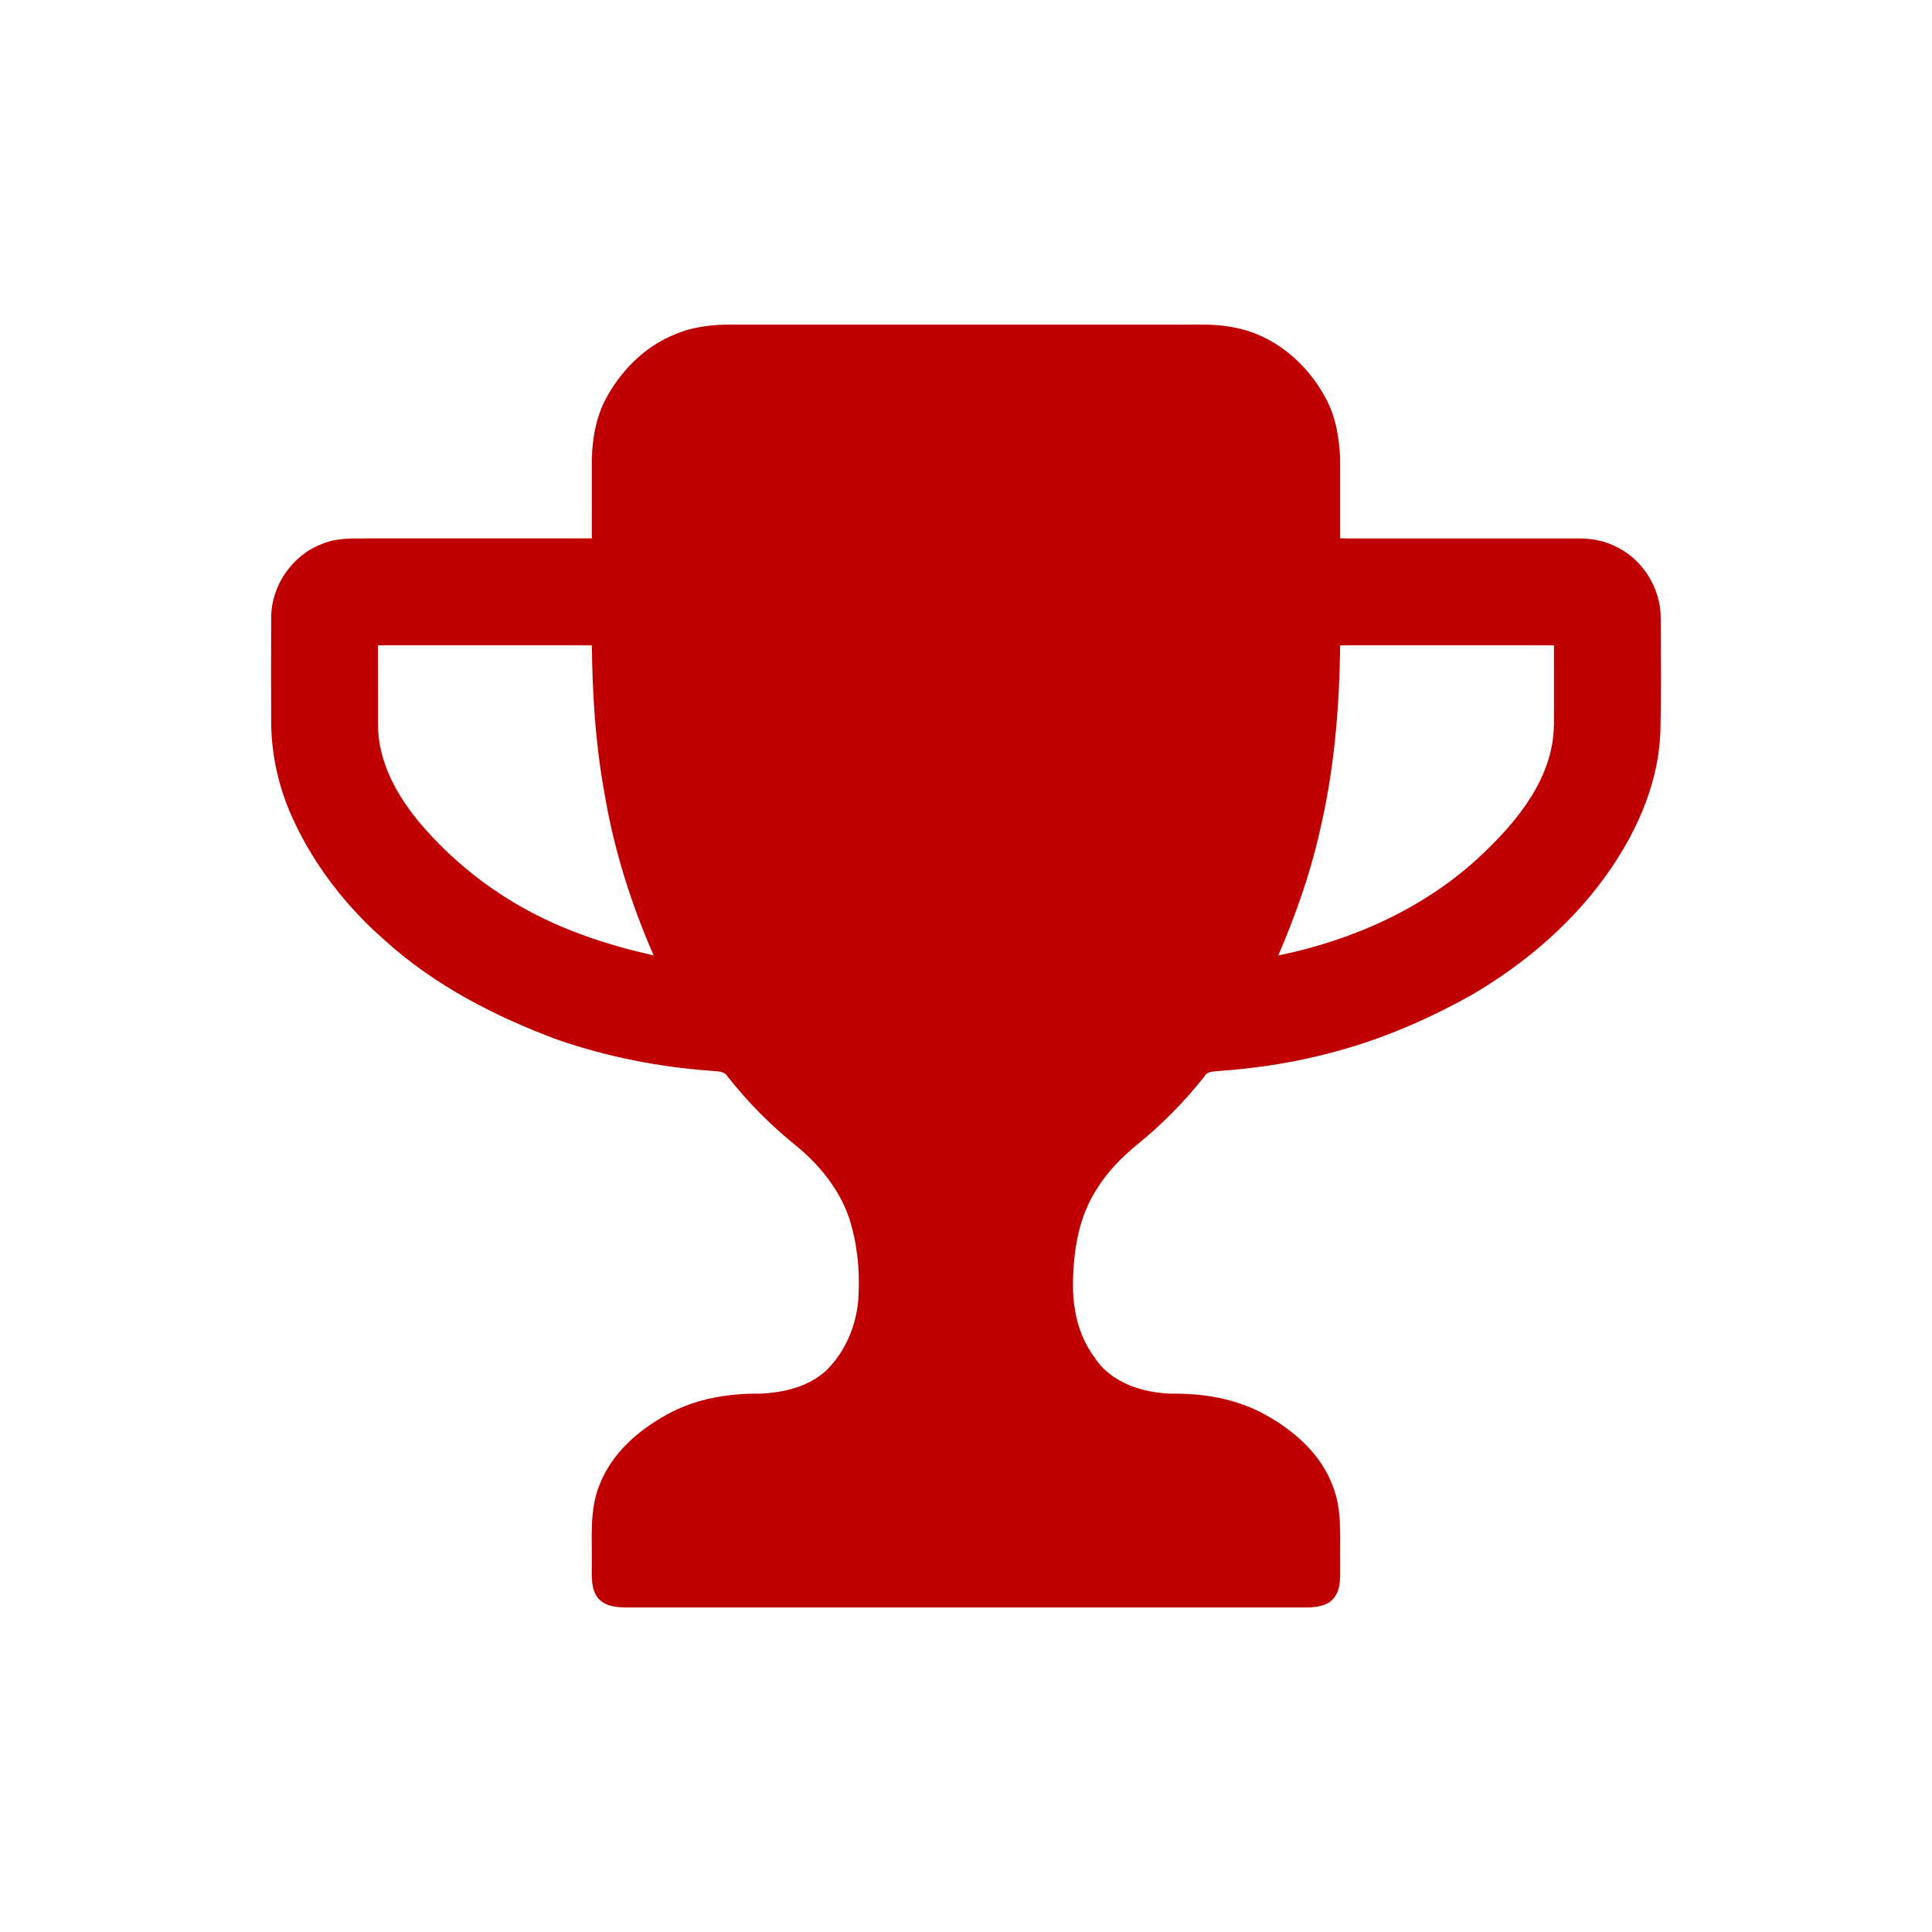 <?xml version="1.0" encoding="UTF-8" standalone="no"?><!DOCTYPE svg PUBLIC "-//W3C//DTD SVG 1.1//EN" "http://www.w3.org/Graphics/SVG/1.1/DTD/svg11.dtd"><svg width="100%" height="100%" viewBox="0 0 100 100" version="1.1" xmlns="http://www.w3.org/2000/svg" xmlns:xlink="http://www.w3.org/1999/xlink" xml:space="preserve" xmlns:serif="http://www.serif.com/" style="fill-rule:evenodd;clip-rule:evenodd;stroke-linejoin:round;stroke-miterlimit:2;"><path d="M34.98,17.288c0.939,-0.397 1.976,-0.496 2.986,-0.488c7.606,0.003 15.212,0.001 22.818,0.001c1.016,0.013 2.046,-0.065 3.051,0.143c2.063,0.358 3.806,1.834 4.776,3.652c0.525,0.952 0.708,2.05 0.754,3.125c0.004,1.382 -0,2.765 0.001,4.147c4.105,0 8.209,-0.001 12.313,0.002c0.63,-0.006 1.265,0.095 1.839,0.365c1.469,0.635 2.457,2.191 2.442,3.787c0.001,1.937 0.031,3.877 -0.017,5.812c-0.076,2.568 -1.123,5.006 -2.55,7.106c-1.855,2.728 -4.417,4.924 -7.255,6.578c-2.47,1.378 -5.106,2.482 -7.863,3.127c-1.734,0.429 -3.509,0.672 -5.288,0.799c-0.235,0.021 -0.514,0.028 -0.643,0.267c-1.028,1.305 -2.199,2.494 -3.492,3.54c-0.787,0.646 -1.513,1.382 -2.054,2.251c-0.942,1.415 -1.227,3.153 -1.259,4.824c-0.03,1.364 0.26,2.78 1.09,3.893c0.843,1.354 2.507,1.874 4.025,1.918c1.667,-0.023 3.374,0.27 4.841,1.091c1.515,0.832 2.908,2.07 3.507,3.733c0.497,1.287 0.335,2.685 0.367,4.031c-0.013,0.559 0.065,1.187 -0.288,1.666c-0.293,0.441 -0.874,0.528 -1.364,0.544c-11.764,0.002 -23.527,-0 -35.291,0.001c-0.508,-0.003 -1.101,-0.055 -1.455,-0.466c-0.407,-0.486 -0.335,-1.158 -0.341,-1.746c0.028,-1.382 -0.137,-2.823 0.403,-4.134c0.617,-1.615 1.985,-2.811 3.465,-3.629c1.468,-0.821 3.176,-1.114 4.842,-1.091c1.237,-0.059 2.543,-0.355 3.464,-1.238c1.018,-1.022 1.583,-2.446 1.635,-3.88c0.067,-1.356 -0.081,-2.732 -0.505,-4.024c-0.525,-1.494 -1.567,-2.757 -2.789,-3.742c-1.292,-1.043 -2.461,-2.234 -3.489,-3.536c-0.19,-0.327 -0.611,-0.245 -0.925,-0.3c-2.673,-0.191 -5.318,-0.724 -7.852,-1.593c-3.241,-1.202 -6.384,-2.815 -8.96,-5.151c-1.964,-1.717 -3.612,-3.821 -4.713,-6.192c-0.727,-1.539 -1.132,-3.224 -1.168,-4.926c-0.012,-1.849 -0.009,-3.697 -0.001,-5.545c-0.018,-1.663 1.071,-3.269 2.628,-3.854c0.742,-0.318 1.561,-0.288 2.349,-0.288c3.874,0.002 7.746,0 11.619,0c-0.003,-1.243 0,-2.488 -0.003,-3.732c-0.014,-1.152 0.155,-2.331 0.664,-3.374c0.785,-1.525 2.07,-2.846 3.686,-3.474m-15.418,16.114c0.007,1.336 -0.001,2.671 0.004,4.007c-0.03,1.976 0.975,3.787 2.223,5.253c1.456,1.7 3.21,3.149 5.156,4.254c2.136,1.224 4.496,1.996 6.889,2.538c-1.184,-2.707 -2.078,-5.544 -2.558,-8.462c-0.458,-2.504 -0.612,-5.049 -0.644,-7.59l-11.07,-0m49.804,-0c-0.035,3.26 -0.313,6.532 -1.075,9.708c-0.49,2.183 -1.249,4.293 -2.127,6.346c3.884,-0.797 7.652,-2.479 10.549,-5.231c1.861,-1.762 3.672,-3.981 3.716,-6.67c0.012,-1.385 -0.002,-2.769 0.004,-4.153l-11.067,-0Z" style="fill:#c00000;fill-rule:nonzero;"/></svg>
